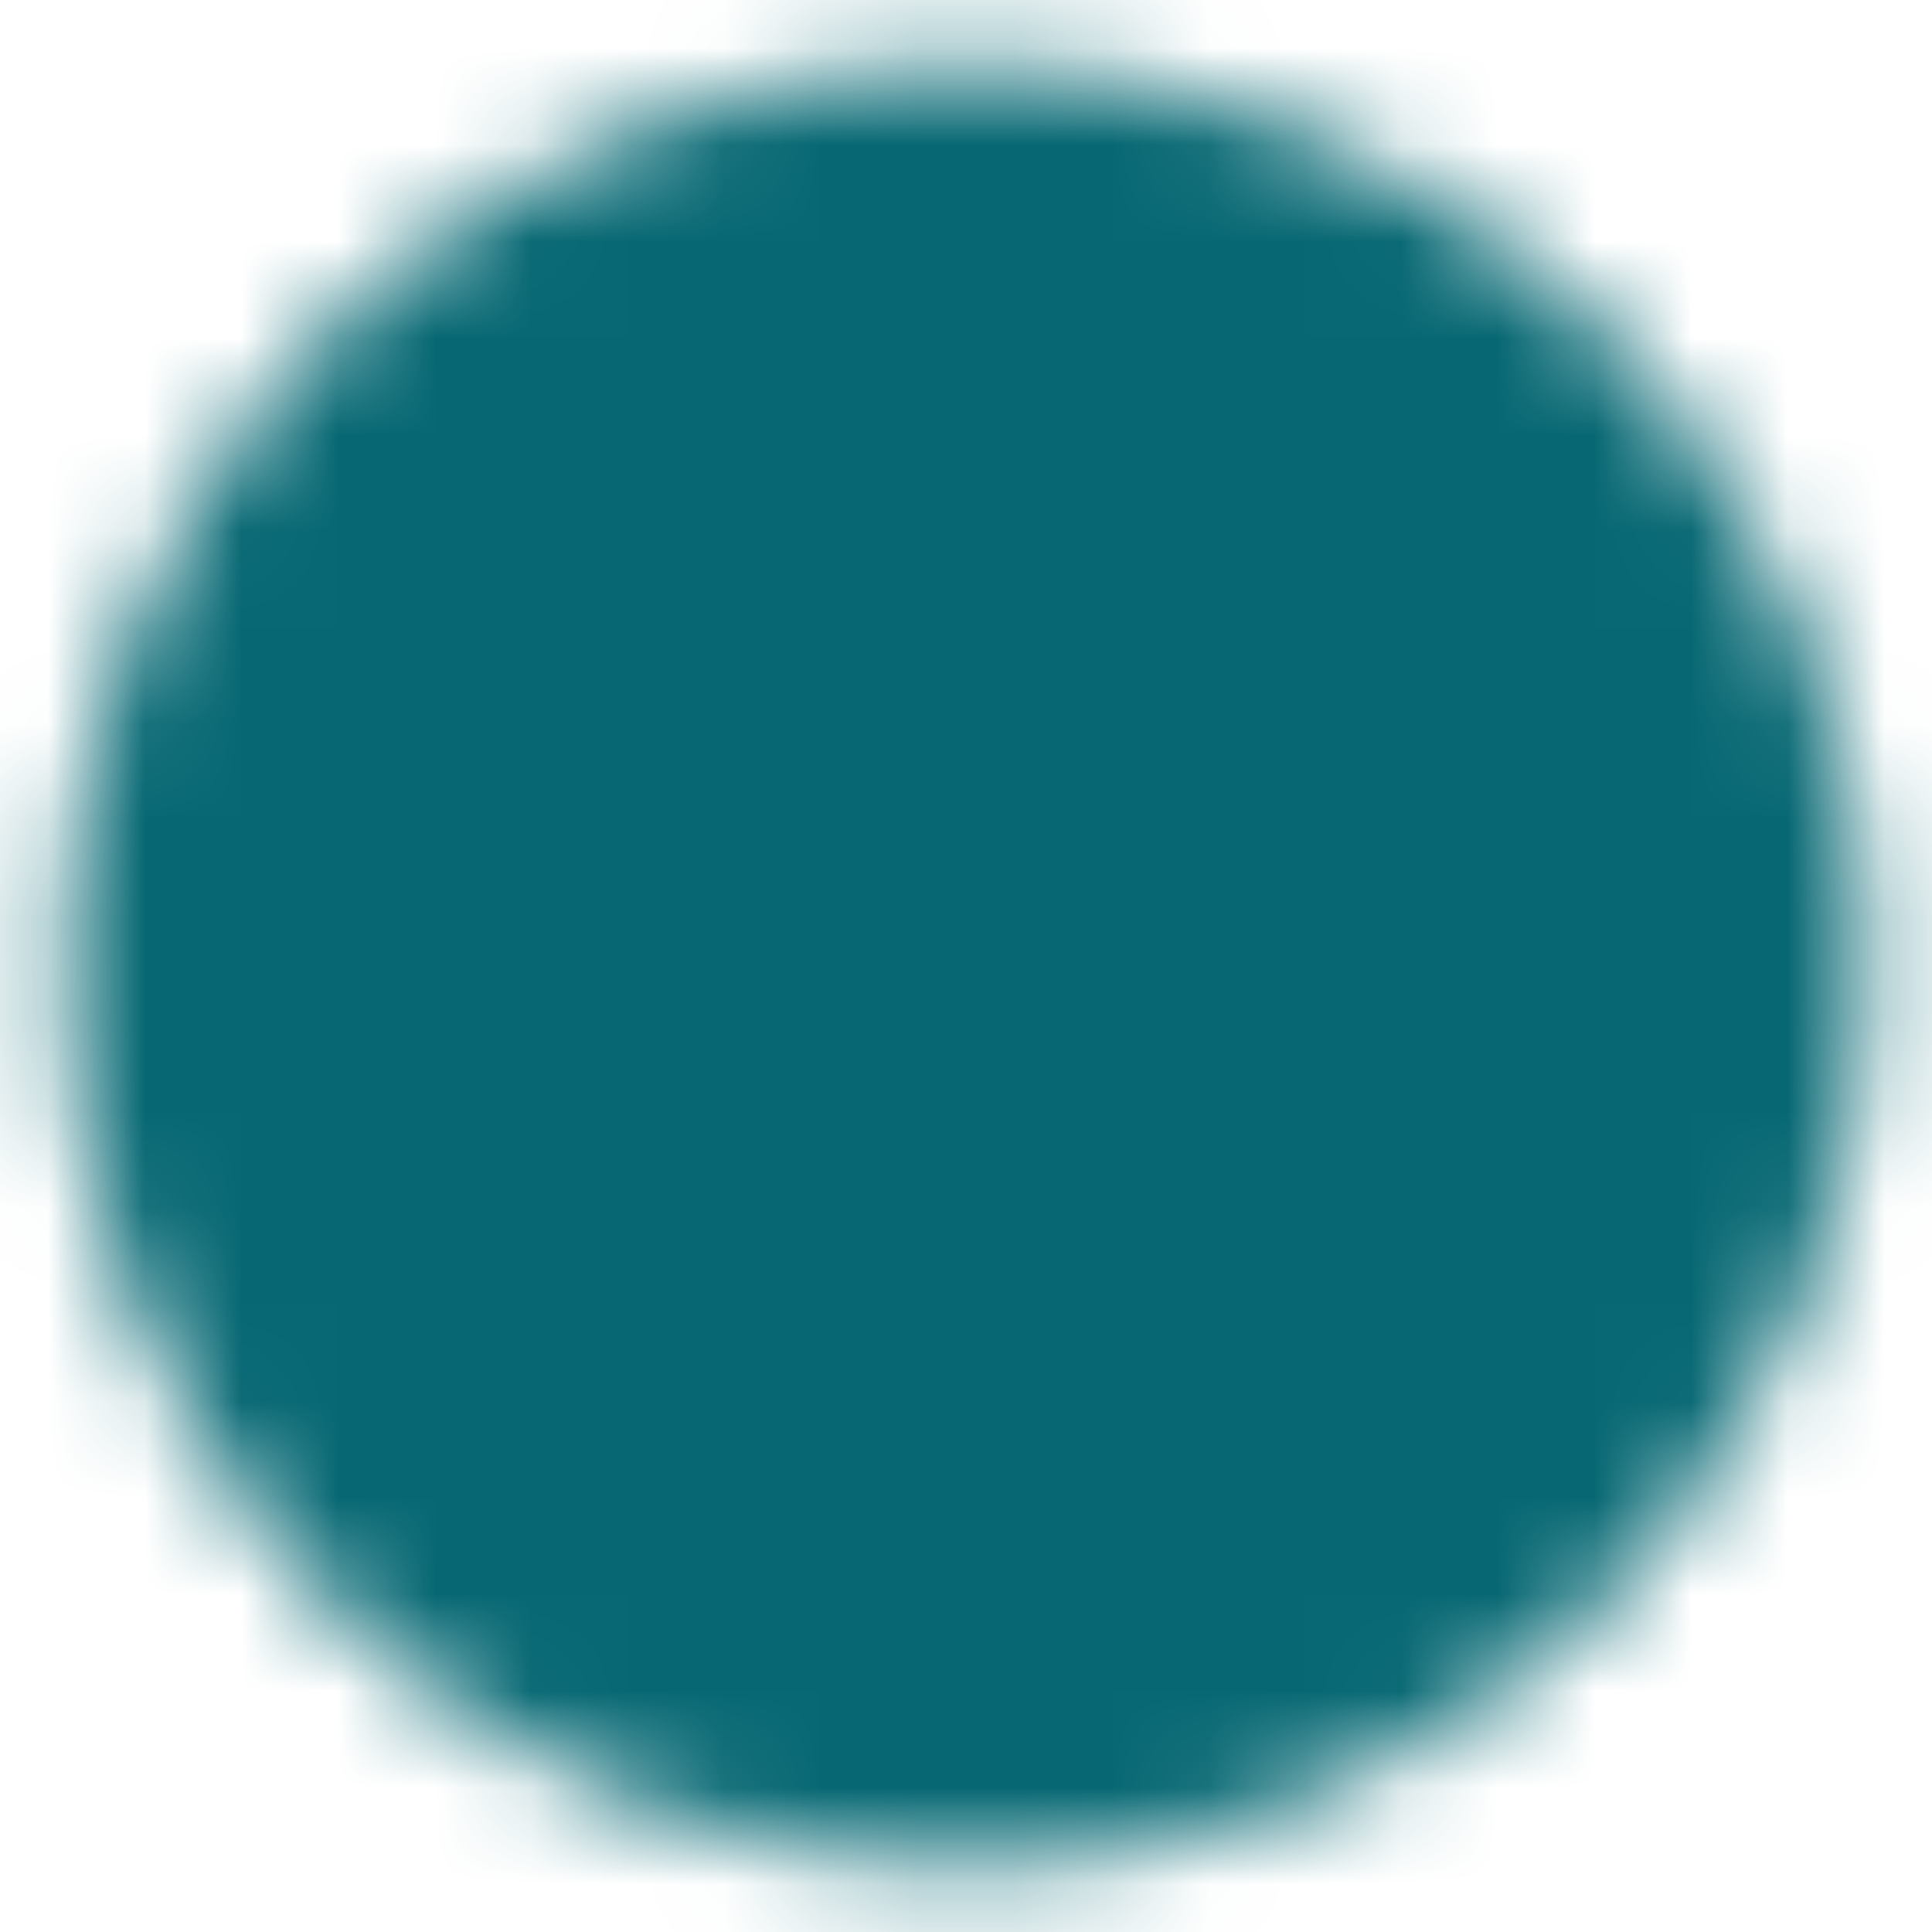 <svg width="20" height="20" viewBox="0 0 20 20" fill="none" xmlns="http://www.w3.org/2000/svg">
<g clip-path="url(#clip0_4218_1014)">
<mask id="mask0_4218_1014" style="mask-type:luminance" maskUnits="userSpaceOnUse" x="0" y="0" width="20" height="20">
<path d="M10.001 18.333C11.096 18.335 12.18 18.12 13.191 17.701C14.202 17.282 15.121 16.668 15.894 15.893C16.669 15.12 17.283 14.201 17.702 13.19C18.121 12.179 18.336 11.095 18.335 10C18.336 8.905 18.121 7.821 17.702 6.81C17.283 5.799 16.669 4.881 15.894 4.108C15.121 3.333 14.202 2.718 13.191 2.299C12.18 1.88 11.096 1.665 10.001 1.667C8.907 1.665 7.823 1.88 6.812 2.299C5.8 2.718 4.882 3.333 4.109 4.108C3.334 4.881 2.719 5.799 2.3 6.81C1.882 7.821 1.667 8.905 1.668 10C1.667 11.095 1.882 12.179 2.3 13.19C2.719 14.201 3.334 15.12 4.109 15.893C4.882 16.668 5.8 17.282 6.812 17.701C7.823 18.12 8.907 18.335 10.001 18.333Z" fill="white" stroke="white" stroke-width="2" stroke-linejoin="round"/>
<path d="M6.668 10L9.168 12.5L14.168 7.5" stroke="black" stroke-width="2" stroke-linecap="round" stroke-linejoin="round"/>
</mask>
<g mask="url(#mask0_4218_1014)">
<path d="M0 0H20V20H0V0Z" fill="#076873"/>
</g>
</g>
<defs>
<clipPath id="clip0_4218_1014">
<rect width="20" height="20" fill="white"/>
</clipPath>
</defs>
</svg>
